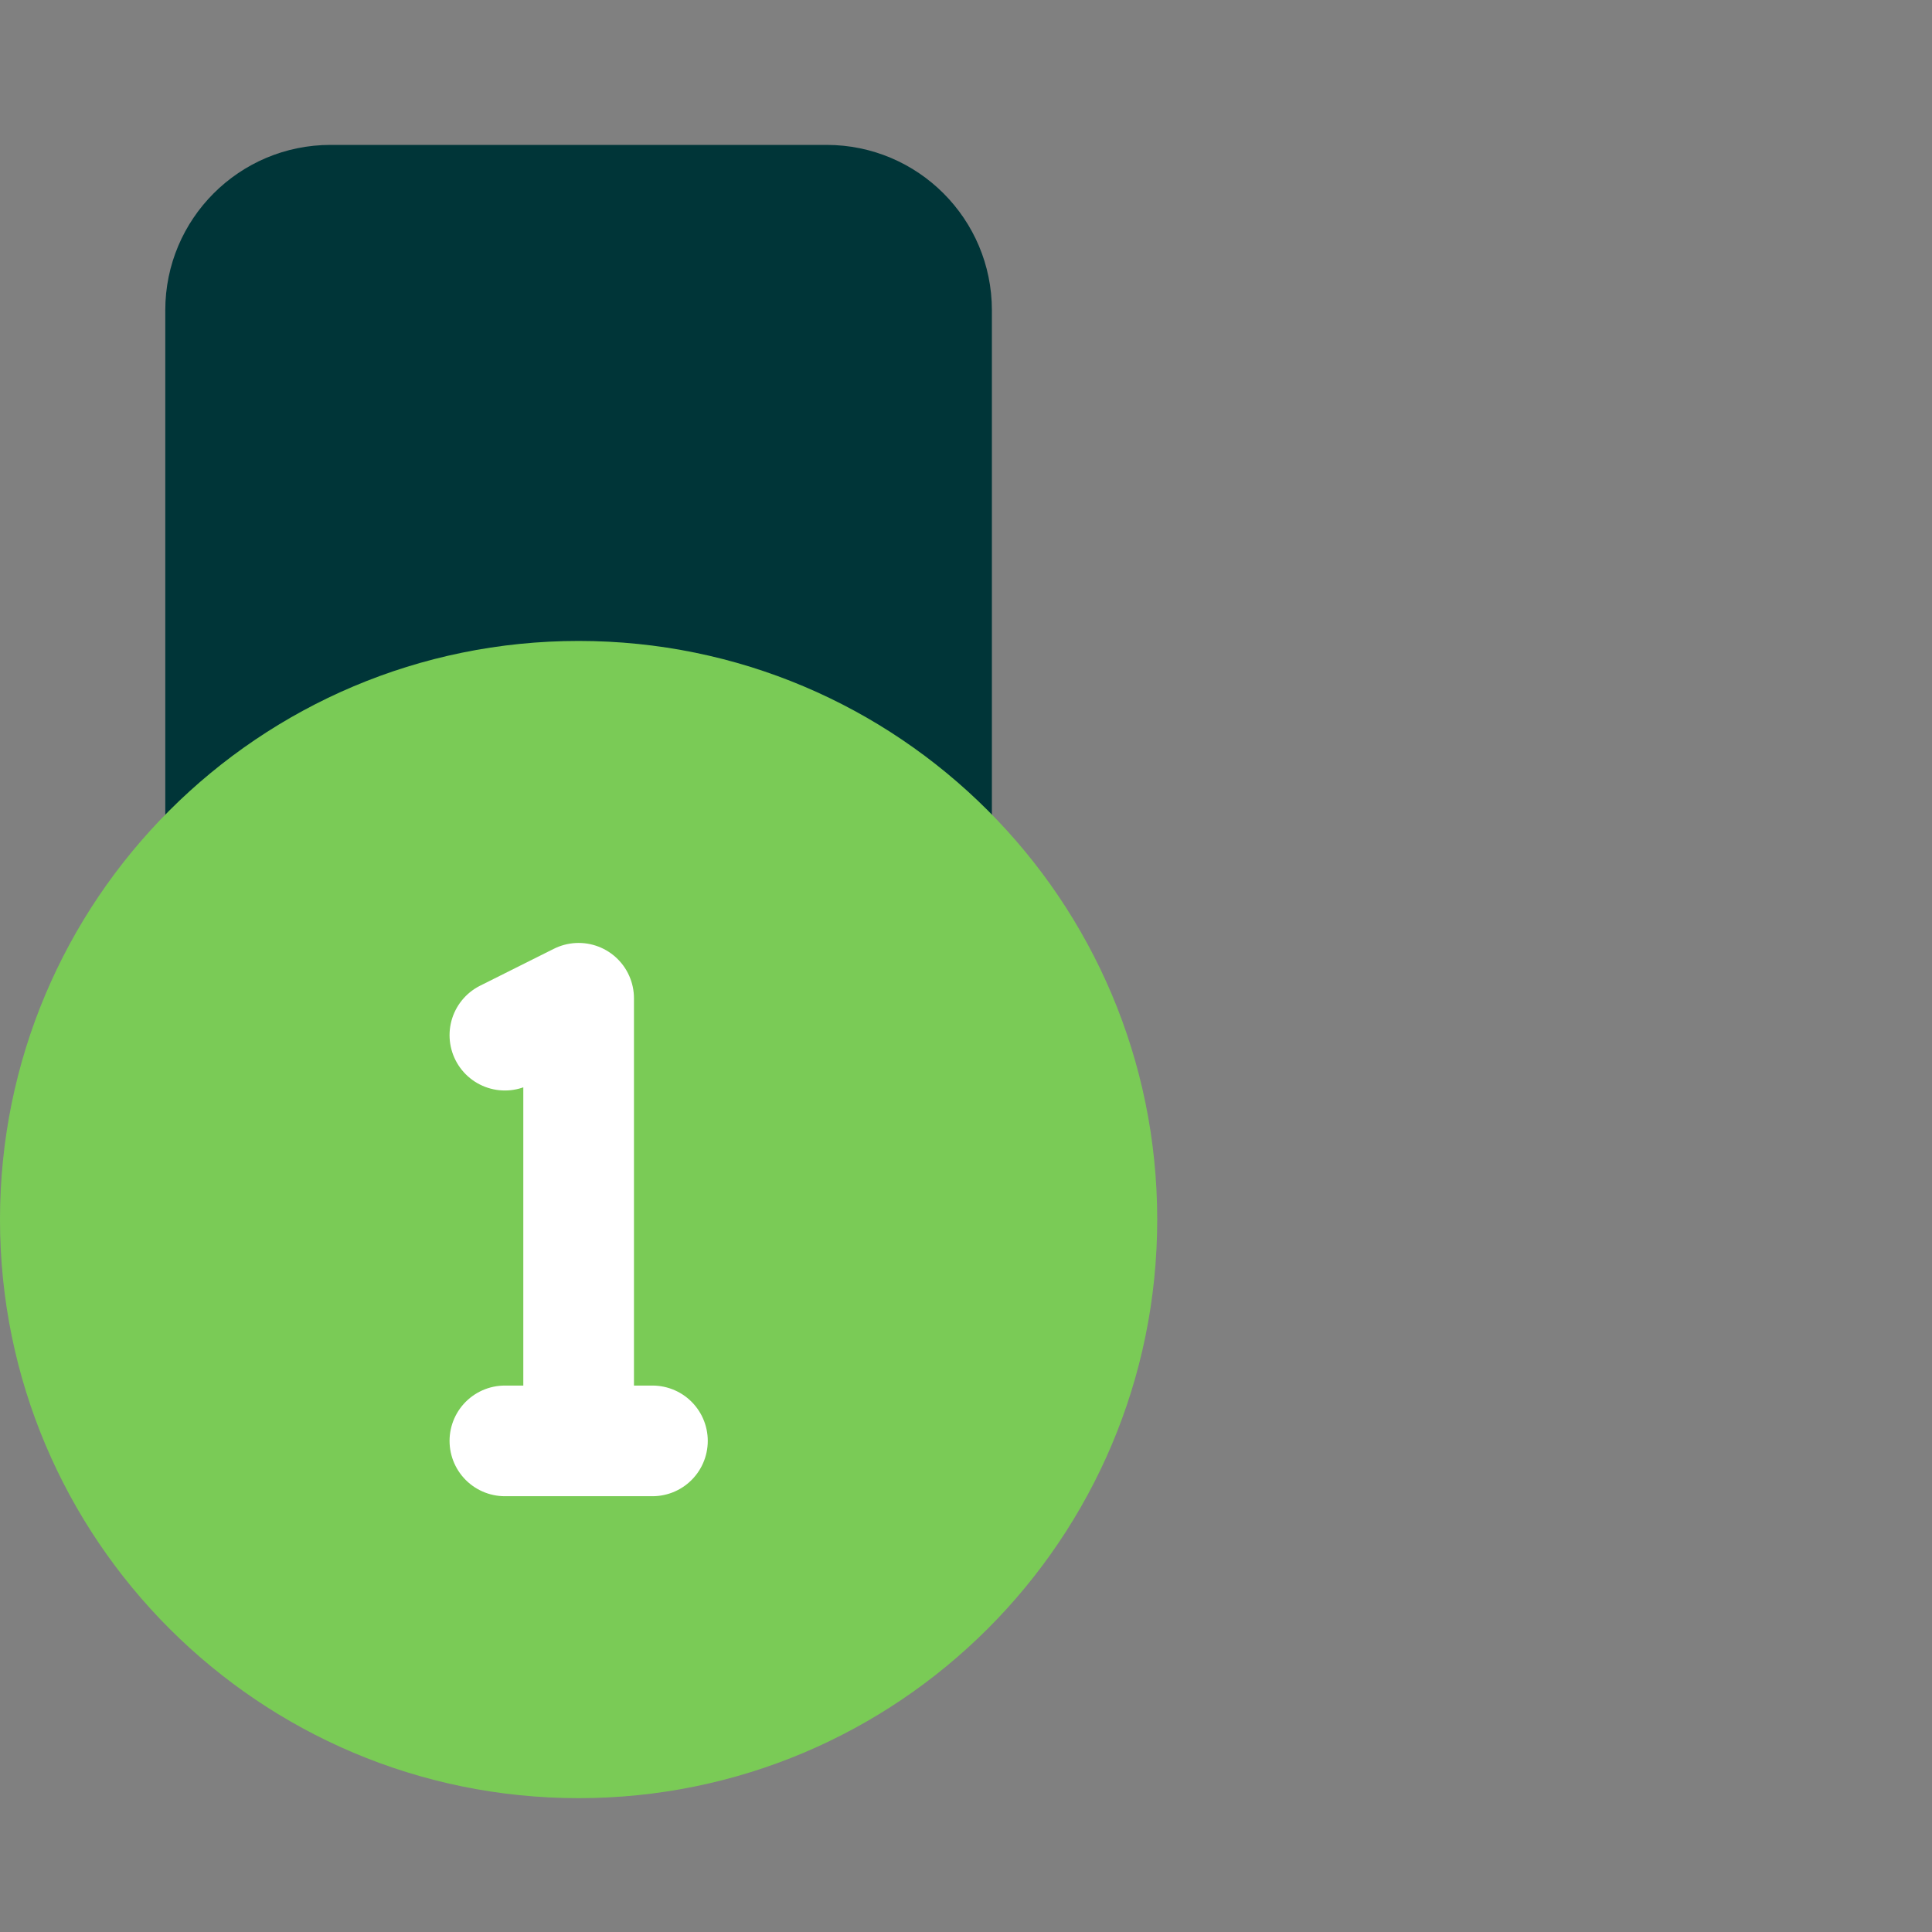 <svg width="40" height="40" viewBox="0 0 40 40" fill="none" xmlns="http://www.w3.org/2000/svg">
<rect x="0" y="0" width="40" height="40" fill="#808080" stroke="none"/>
<path d="M20.536 6.423V19.691H3.422V6.423C3.422 4.532 4.954 3 6.845 3H17.113C19.003 3 20.536 4.532 20.536 6.423Z" fill="#003538"/>
<path d="M11.98 37.229C18.596 37.229 23.959 31.866 23.959 25.249C23.959 18.633 18.596 13.27 11.98 13.27C5.364 13.27 0 18.633 0 25.249C0 31.866 5.364 37.229 11.98 37.229Z" fill="#7ACB56"/>
<path d="M11.98 29.832V20.668L10.453 21.432M10.453 29.832H13.508" stroke="white" stroke-width="2.291" stroke-linecap="round" stroke-linejoin="round"/>
</svg>

